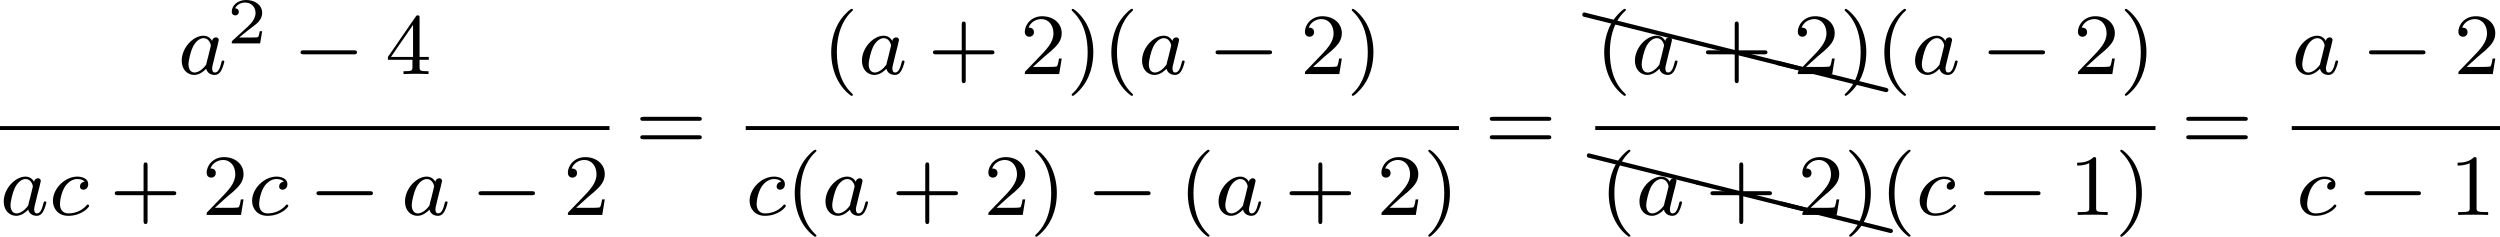 <?xml version='1.0' encoding='UTF-8'?>
<!-- This file was generated by dvisvgm 2.13.3 -->
<svg version='1.1' xmlns='http://www.w3.org/2000/svg' xmlns:xlink='http://www.w3.org/1999/xlink' width='458.173pt' height='43.38pt' viewBox='58.289 413.055 458.173 43.38'>
<defs>
<path id='g6-88' d='M.04-2.68C.03-2.68 .01-2.69 0-2.69C-.11-2.69-.189-2.6-.189-2.491C-.189-2.391-.13-2.311-.04-2.291L9.913 .189H9.963C10.072 .189 10.162 .11 10.162 0C10.162-.09 10.092-.169 10.002-.189L.04-2.68Z'/>
<path id='g1-0' d='M5.571-1.809C5.699-1.809 5.874-1.809 5.874-1.993S5.699-2.176 5.571-2.176H1.004C.877-2.176 .701-2.176 .701-1.993S.877-1.809 1.004-1.809H5.571Z'/>
<path id='g3-50' d='M3.216-1.118H2.995C2.983-1.034 2.923-.64 2.833-.574C2.792-.538 2.307-.538 2.224-.538H1.106L1.871-1.16C2.074-1.321 2.606-1.704 2.792-1.883C2.971-2.062 3.216-2.367 3.216-2.792C3.216-3.539 2.54-3.975 1.739-3.975C.968-3.975 .43-3.467 .43-2.905C.43-2.6 .687-2.564 .753-2.564C.903-2.564 1.076-2.672 1.076-2.887C1.076-3.019 .998-3.21 .735-3.21C.873-3.515 1.237-3.742 1.65-3.742C2.277-3.742 2.612-3.276 2.612-2.792C2.612-2.367 2.331-1.931 1.913-1.548L.496-.251C.436-.191 .43-.185 .43 0H3.031L3.216-1.118Z'/>
<path id='g5-40' d='M2.654 1.993C2.718 1.993 2.813 1.993 2.813 1.897C2.813 1.865 2.805 1.857 2.702 1.753C1.61 .725 1.339-.757 1.339-1.993C1.339-4.288 2.287-5.364 2.694-5.731C2.805-5.834 2.813-5.842 2.813-5.882S2.782-5.978 2.702-5.978C2.574-5.978 2.176-5.571 2.112-5.499C1.044-4.384 .821-2.949 .821-1.993C.821-.207 1.57 1.227 2.654 1.993Z'/>
<path id='g5-41' d='M2.463-1.993C2.463-2.75 2.335-3.658 1.841-4.599C1.451-5.332 .725-5.978 .582-5.978C.502-5.978 .478-5.922 .478-5.882C.478-5.85 .478-5.834 .574-5.738C1.69-4.678 1.945-3.22 1.945-1.993C1.945 .295 .996 1.379 .59 1.745C.486 1.849 .478 1.857 .478 1.897S.502 1.993 .582 1.993C.709 1.993 1.108 1.586 1.172 1.514C2.24 .399 2.463-1.036 2.463-1.993Z'/>
<path id='g5-43' d='M3.475-1.809H5.818C5.93-1.809 6.105-1.809 6.105-1.993S5.93-2.176 5.818-2.176H3.475V-4.527C3.475-4.639 3.475-4.814 3.292-4.814S3.108-4.639 3.108-4.527V-2.176H.757C.646-2.176 .47-2.176 .47-1.993S.646-1.809 .757-1.809H3.108V.542C3.108 .654 3.108 .829 3.292 .829S3.475 .654 3.475 .542V-1.809Z'/>
<path id='g5-49' d='M2.503-5.077C2.503-5.292 2.487-5.3 2.271-5.3C1.945-4.981 1.522-4.79 .765-4.79V-4.527C.98-4.527 1.411-4.527 1.873-4.742V-.654C1.873-.359 1.849-.263 1.092-.263H.813V0C1.14-.024 1.825-.024 2.184-.024S3.236-.024 3.563 0V-.263H3.284C2.527-.263 2.503-.359 2.503-.654V-5.077Z'/>
<path id='g5-50' d='M2.248-1.626C2.375-1.745 2.71-2.008 2.837-2.12C3.332-2.574 3.802-3.013 3.802-3.738C3.802-4.686 3.005-5.3 2.008-5.3C1.052-5.3 .422-4.575 .422-3.866C.422-3.475 .733-3.419 .845-3.419C1.012-3.419 1.259-3.539 1.259-3.842C1.259-4.256 .861-4.256 .765-4.256C.996-4.838 1.53-5.037 1.921-5.037C2.662-5.037 3.045-4.407 3.045-3.738C3.045-2.909 2.463-2.303 1.522-1.339L.518-.303C.422-.215 .422-.199 .422 0H3.571L3.802-1.427H3.555C3.531-1.267 3.467-.869 3.371-.717C3.324-.654 2.718-.654 2.59-.654H1.172L2.248-1.626Z'/>
<path id='g5-52' d='M3.14-5.157C3.14-5.316 3.14-5.38 2.973-5.38C2.869-5.38 2.861-5.372 2.782-5.26L.239-1.57V-1.307H2.487V-.646C2.487-.351 2.463-.263 1.849-.263H1.666V0C2.343-.024 2.359-.024 2.813-.024S3.284-.024 3.961 0V-.263H3.778C3.164-.263 3.14-.351 3.14-.646V-1.307H3.985V-1.57H3.14V-5.157ZM2.542-4.511V-1.57H.518L2.542-4.511Z'/>
<path id='g5-61' d='M5.826-2.654C5.946-2.654 6.105-2.654 6.105-2.837S5.914-3.021 5.794-3.021H.781C.662-3.021 .47-3.021 .47-2.837S.63-2.654 .749-2.654H5.826ZM5.794-.964C5.914-.964 6.105-.964 6.105-1.148S5.946-1.331 5.826-1.331H.749C.63-1.331 .47-1.331 .47-1.148S.662-.964 .781-.964H5.794Z'/>
<path id='g2-97' d='M3.124-3.037C3.053-3.172 2.821-3.515 2.335-3.515C1.387-3.515 .343-2.407 .343-1.227C.343-.399 .877 .08 1.49 .08C2 .08 2.439-.327 2.582-.486C2.726 .064 3.268 .08 3.363 .08C3.73 .08 3.913-.223 3.977-.359C4.136-.646 4.248-1.108 4.248-1.14C4.248-1.188 4.216-1.243 4.121-1.243S4.009-1.196 3.961-.996C3.85-.558 3.698-.143 3.387-.143C3.204-.143 3.132-.295 3.132-.518C3.132-.654 3.204-.925 3.252-1.124S3.419-1.801 3.451-1.945L3.61-2.55C3.65-2.742 3.738-3.076 3.738-3.116C3.738-3.3 3.587-3.363 3.483-3.363C3.363-3.363 3.164-3.284 3.124-3.037ZM2.582-.861C2.184-.311 1.769-.143 1.514-.143C1.148-.143 .964-.478 .964-.893C.964-1.267 1.18-2.12 1.355-2.471C1.586-2.957 1.977-3.292 2.343-3.292C2.861-3.292 3.013-2.71 3.013-2.614C3.013-2.582 2.813-1.801 2.766-1.594C2.662-1.219 2.662-1.203 2.582-.861Z'/>
<path id='g2-99' d='M3.26-3.053C2.933-3.013 2.829-2.766 2.829-2.606C2.829-2.375 3.037-2.311 3.14-2.311C3.18-2.311 3.587-2.343 3.587-2.829S3.061-3.515 2.582-3.515C1.451-3.515 .351-2.415 .351-1.299C.351-.542 .869 .08 1.753 .08C3.013 .08 3.674-.725 3.674-.829C3.674-.901 3.595-.956 3.547-.956S3.475-.933 3.435-.885C2.805-.143 1.913-.143 1.769-.143C1.339-.143 .996-.406 .996-1.012C.996-1.363 1.156-2.208 1.53-2.702C1.881-3.148 2.279-3.292 2.59-3.292C2.686-3.292 3.053-3.284 3.26-3.053Z'/>
</defs>
<g id='page14' transform='matrix(2 0 0 2 0 0)'>
<use x='45.453' y='213.315' xlink:href='#g2-97'/>
<use x='49.951' y='210.503' xlink:href='#g3-50'/>
<use x='55.984' y='213.315' xlink:href='#g1-0'/>
<use x='64.452' y='213.315' xlink:href='#g5-52'/>
<rect x='29.144' y='218.082' height='.359' width='55.851'/>
<use x='29.144' y='226.225' xlink:href='#g2-97'/>
<use x='33.642' y='226.225' xlink:href='#g2-99'/>
<use x='39.192' y='226.225' xlink:href='#g5-43'/>
<use x='47.66' y='226.225' xlink:href='#g5-50'/>
<use x='51.894' y='226.225' xlink:href='#g2-99'/>
<use x='57.444' y='226.225' xlink:href='#g1-0'/>
<use x='65.912' y='226.225' xlink:href='#g2-97'/>
<use x='72.292' y='226.225' xlink:href='#g1-0'/>
<use x='80.761' y='226.225' xlink:href='#g5-50'/>
<use x='87.347' y='220.254' xlink:href='#g5-61'/>
<use x='104.491' y='213.315' xlink:href='#g5-40'/>
<use x='107.784' y='213.315' xlink:href='#g2-97'/>
<use x='114.164' y='213.315' xlink:href='#g5-43'/>
<use x='122.632' y='213.315' xlink:href='#g5-50'/>
<use x='126.866' y='213.315' xlink:href='#g5-41'/>
<use x='130.16' y='213.315' xlink:href='#g5-40'/>
<use x='133.453' y='213.315' xlink:href='#g2-97'/>
<use x='139.833' y='213.315' xlink:href='#g1-0'/>
<use x='148.301' y='213.315' xlink:href='#g5-50'/>
<use x='152.535' y='213.315' xlink:href='#g5-41'/>
<rect x='97.482' y='218.082' height='.359' width='65.356'/>
<use x='97.482' y='226.225' xlink:href='#g2-99'/>
<use x='101.149' y='226.225' xlink:href='#g5-40'/>
<use x='104.443' y='226.225' xlink:href='#g2-97'/>
<use x='110.822' y='226.225' xlink:href='#g5-43'/>
<use x='119.291' y='226.225' xlink:href='#g5-50'/>
<use x='123.525' y='226.225' xlink:href='#g5-41'/>
<use x='128.7' y='226.225' xlink:href='#g1-0'/>
<use x='137.169' y='226.225' xlink:href='#g5-40'/>
<use x='140.462' y='226.225' xlink:href='#g2-97'/>
<use x='146.842' y='226.225' xlink:href='#g5-43'/>
<use x='155.31' y='226.225' xlink:href='#g5-50'/>
<use x='159.544' y='226.225' xlink:href='#g5-41'/>
<use x='165.19' y='220.254' xlink:href='#g5-61'/>
<use x='174.328' y='210.356' xlink:href='#g6-88'/>
<use x='184.29' y='212.847' xlink:href='#g6-88'/>
<use x='192.027' y='214.78' xlink:href='#g6-88'/>
<use x='175.324' y='213.315' xlink:href='#g5-40'/>
<use x='178.617' y='213.315' xlink:href='#g2-97'/>
<use x='184.997' y='213.315' xlink:href='#g5-43'/>
<use x='193.466' y='213.315' xlink:href='#g5-50'/>
<use x='197.7' y='213.315' xlink:href='#g5-41'/>
<use x='200.993' y='213.315' xlink:href='#g5-40'/>
<use x='204.286' y='213.315' xlink:href='#g2-97'/>
<use x='210.666' y='213.315' xlink:href='#g1-0'/>
<use x='219.135' y='213.315' xlink:href='#g5-50'/>
<use x='223.369' y='213.315' xlink:href='#g5-41'/>
<rect x='175.324' y='218.082' height='.359' width='51.338'/>
<use x='174.743' y='223.266' xlink:href='#g6-88'/>
<use x='184.706' y='225.757' xlink:href='#g6-88'/>
<use x='192.442' y='227.689' xlink:href='#g6-88'/>
<use x='175.739' y='226.225' xlink:href='#g5-40'/>
<use x='179.032' y='226.225' xlink:href='#g2-97'/>
<use x='185.412' y='226.225' xlink:href='#g5-43'/>
<use x='193.881' y='226.225' xlink:href='#g5-50'/>
<use x='198.115' y='226.225' xlink:href='#g5-41'/>
<use x='201.408' y='226.225' xlink:href='#g5-40'/>
<use x='204.701' y='226.225' xlink:href='#g2-99'/>
<use x='210.251' y='226.225' xlink:href='#g1-0'/>
<use x='218.719' y='226.225' xlink:href='#g5-49'/>
<use x='222.954' y='226.225' xlink:href='#g5-41'/>
<use x='229.014' y='220.254' xlink:href='#g5-61'/>
<use x='239.149' y='213.315' xlink:href='#g2-97'/>
<use x='245.528' y='213.315' xlink:href='#g1-0'/>
<use x='253.997' y='213.315' xlink:href='#g5-50'/>
<rect x='239.149' y='218.082' height='.359' width='19.082'/>
<use x='239.564' y='226.225' xlink:href='#g2-99'/>
<use x='245.113' y='226.225' xlink:href='#g1-0'/>
<use x='253.582' y='226.225' xlink:href='#g5-49'/>
</g>
</svg>